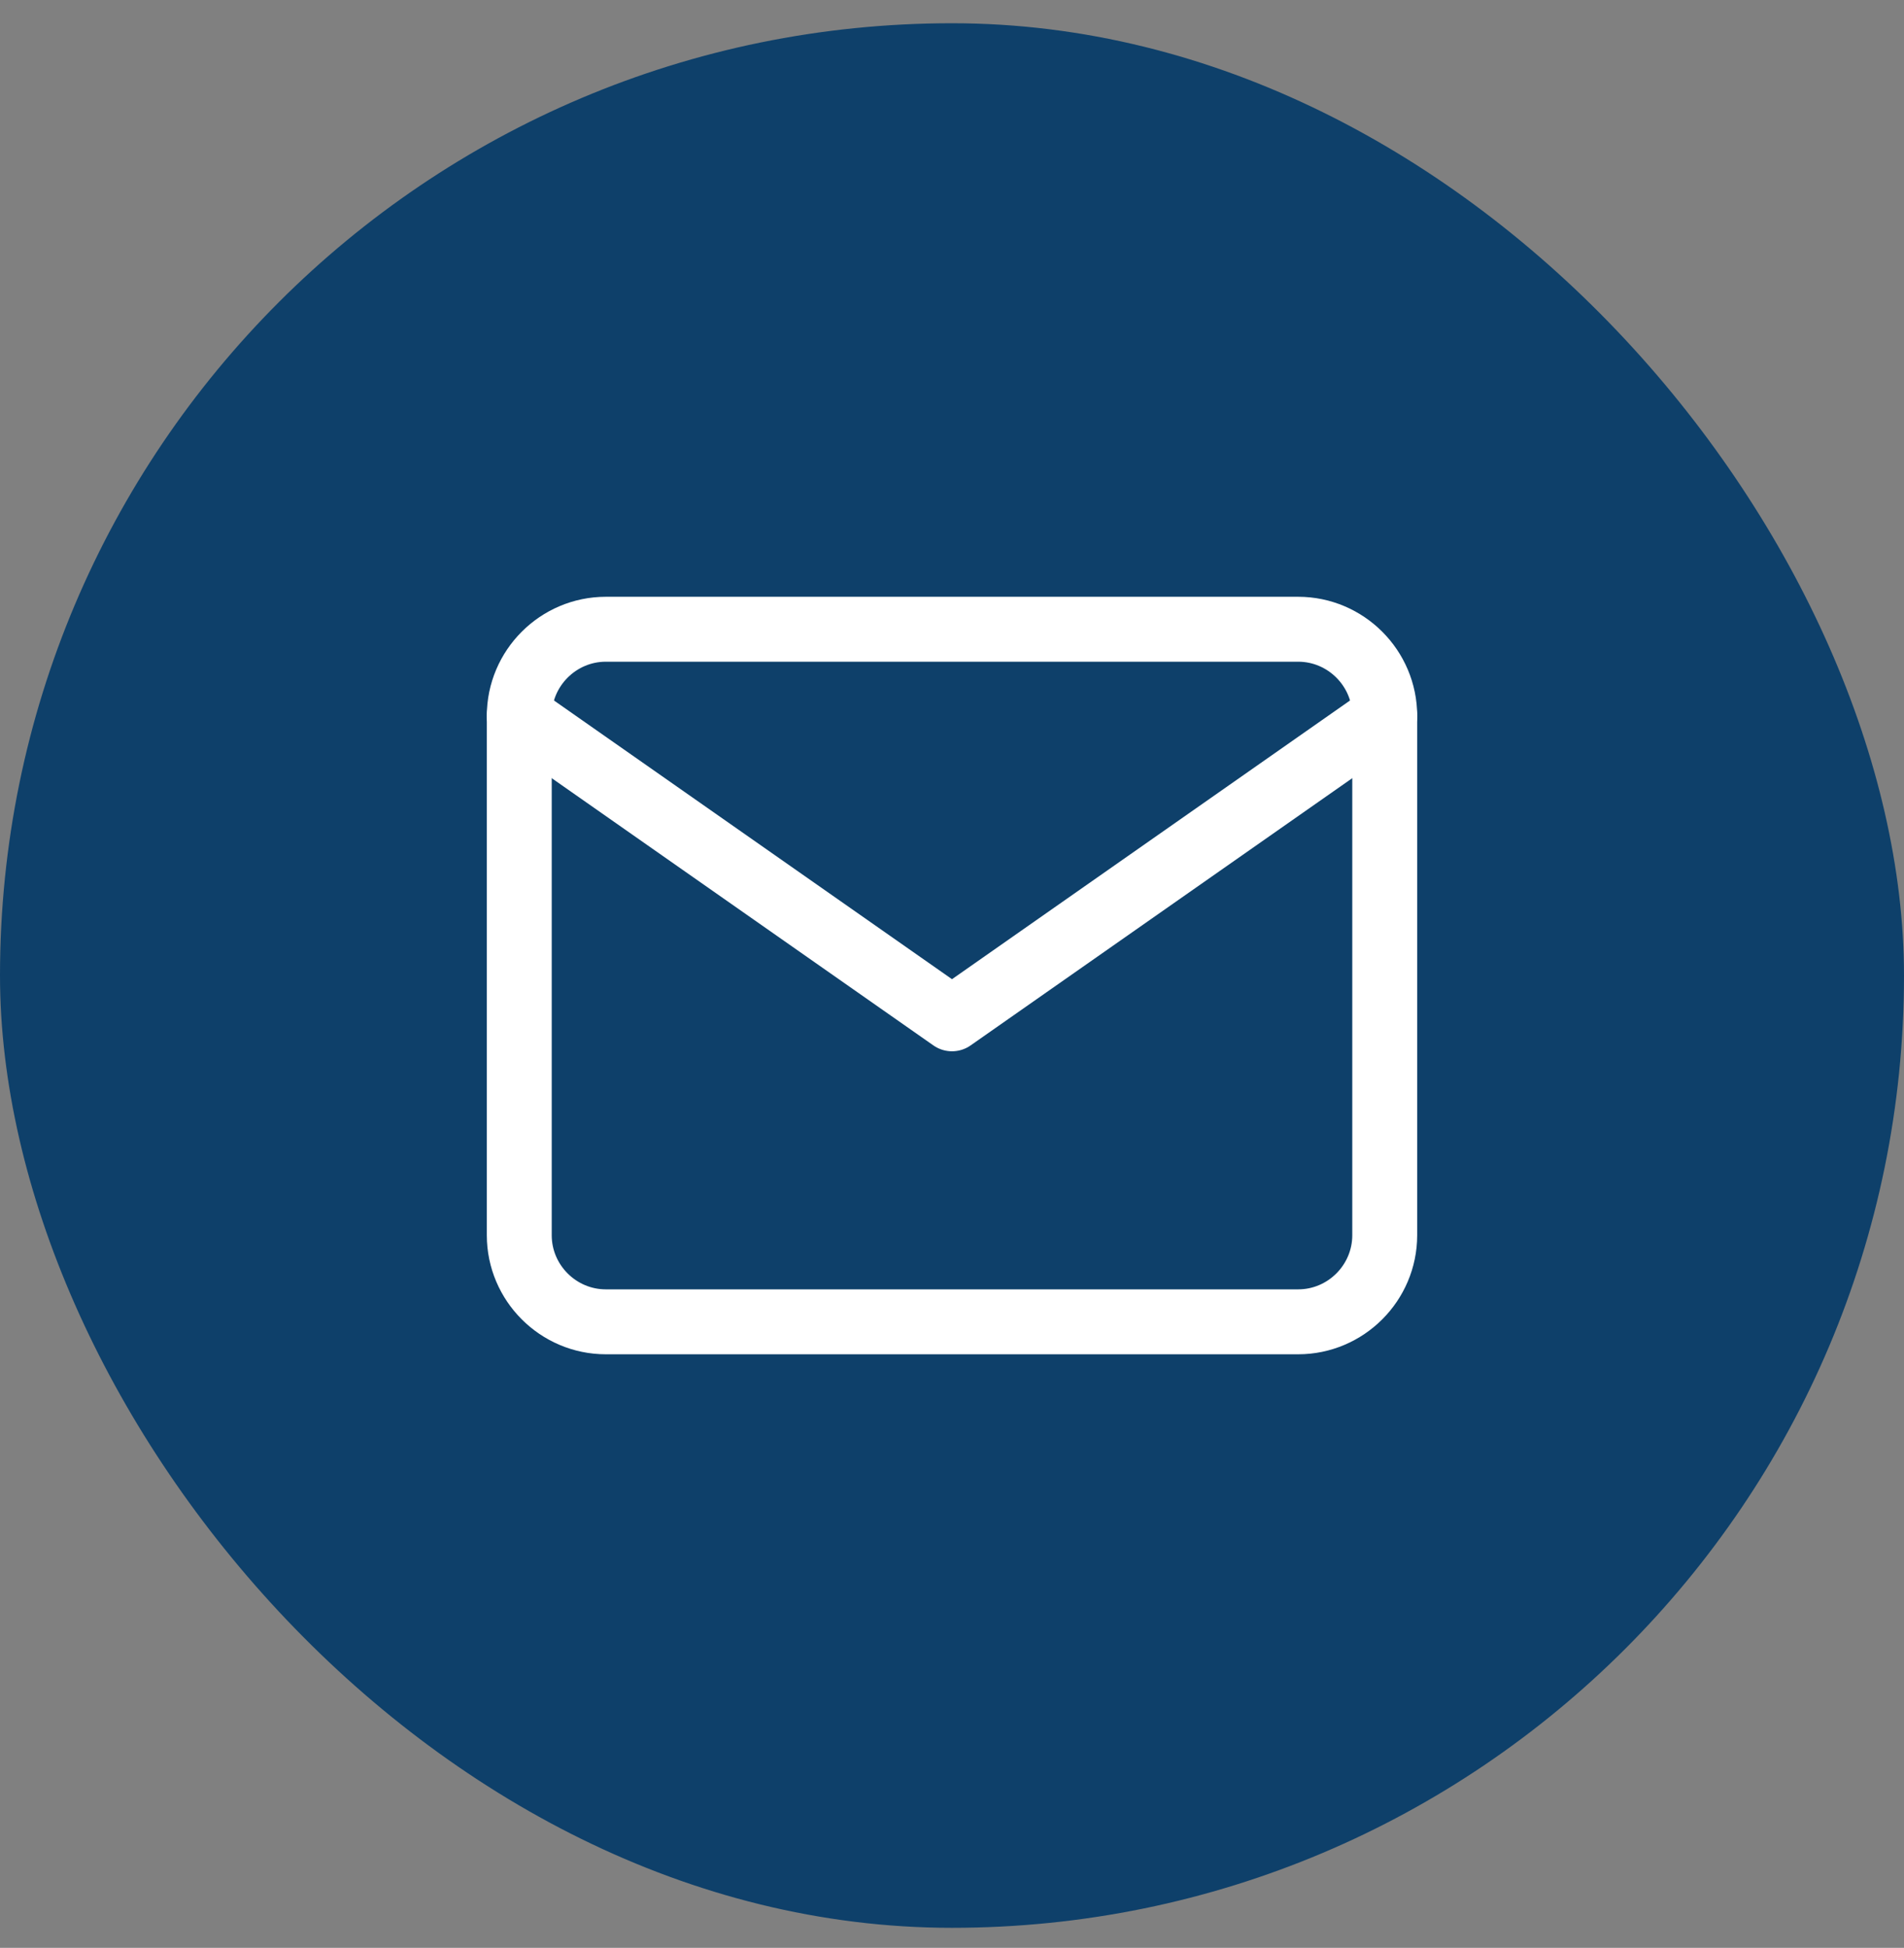 <svg width="44" height="45" viewBox="0 0 44 45" fill="none" xmlns="http://www.w3.org/2000/svg">
<rect x="0" y="0" width="44" height="45" fill="#808080" stroke="none"/>
<rect y="0.537" width="44" height="44" rx="22" fill="#0E406A"/>
<path d="M14 14.537H30C31.1 14.537 32 15.437 32 16.537V28.537C32 29.637 31.1 30.537 30 30.537H14C12.9 30.537 12 29.637 12 28.537V16.537C12 15.437 12.9 14.537 14 14.537Z" stroke="white" stroke-width="1.5" stroke-linecap="round" stroke-linejoin="round"/>
<path d="M32 16.537L22 23.537L12 16.537" stroke="white" stroke-width="1.5" stroke-linecap="round" stroke-linejoin="round"/>
</svg>
